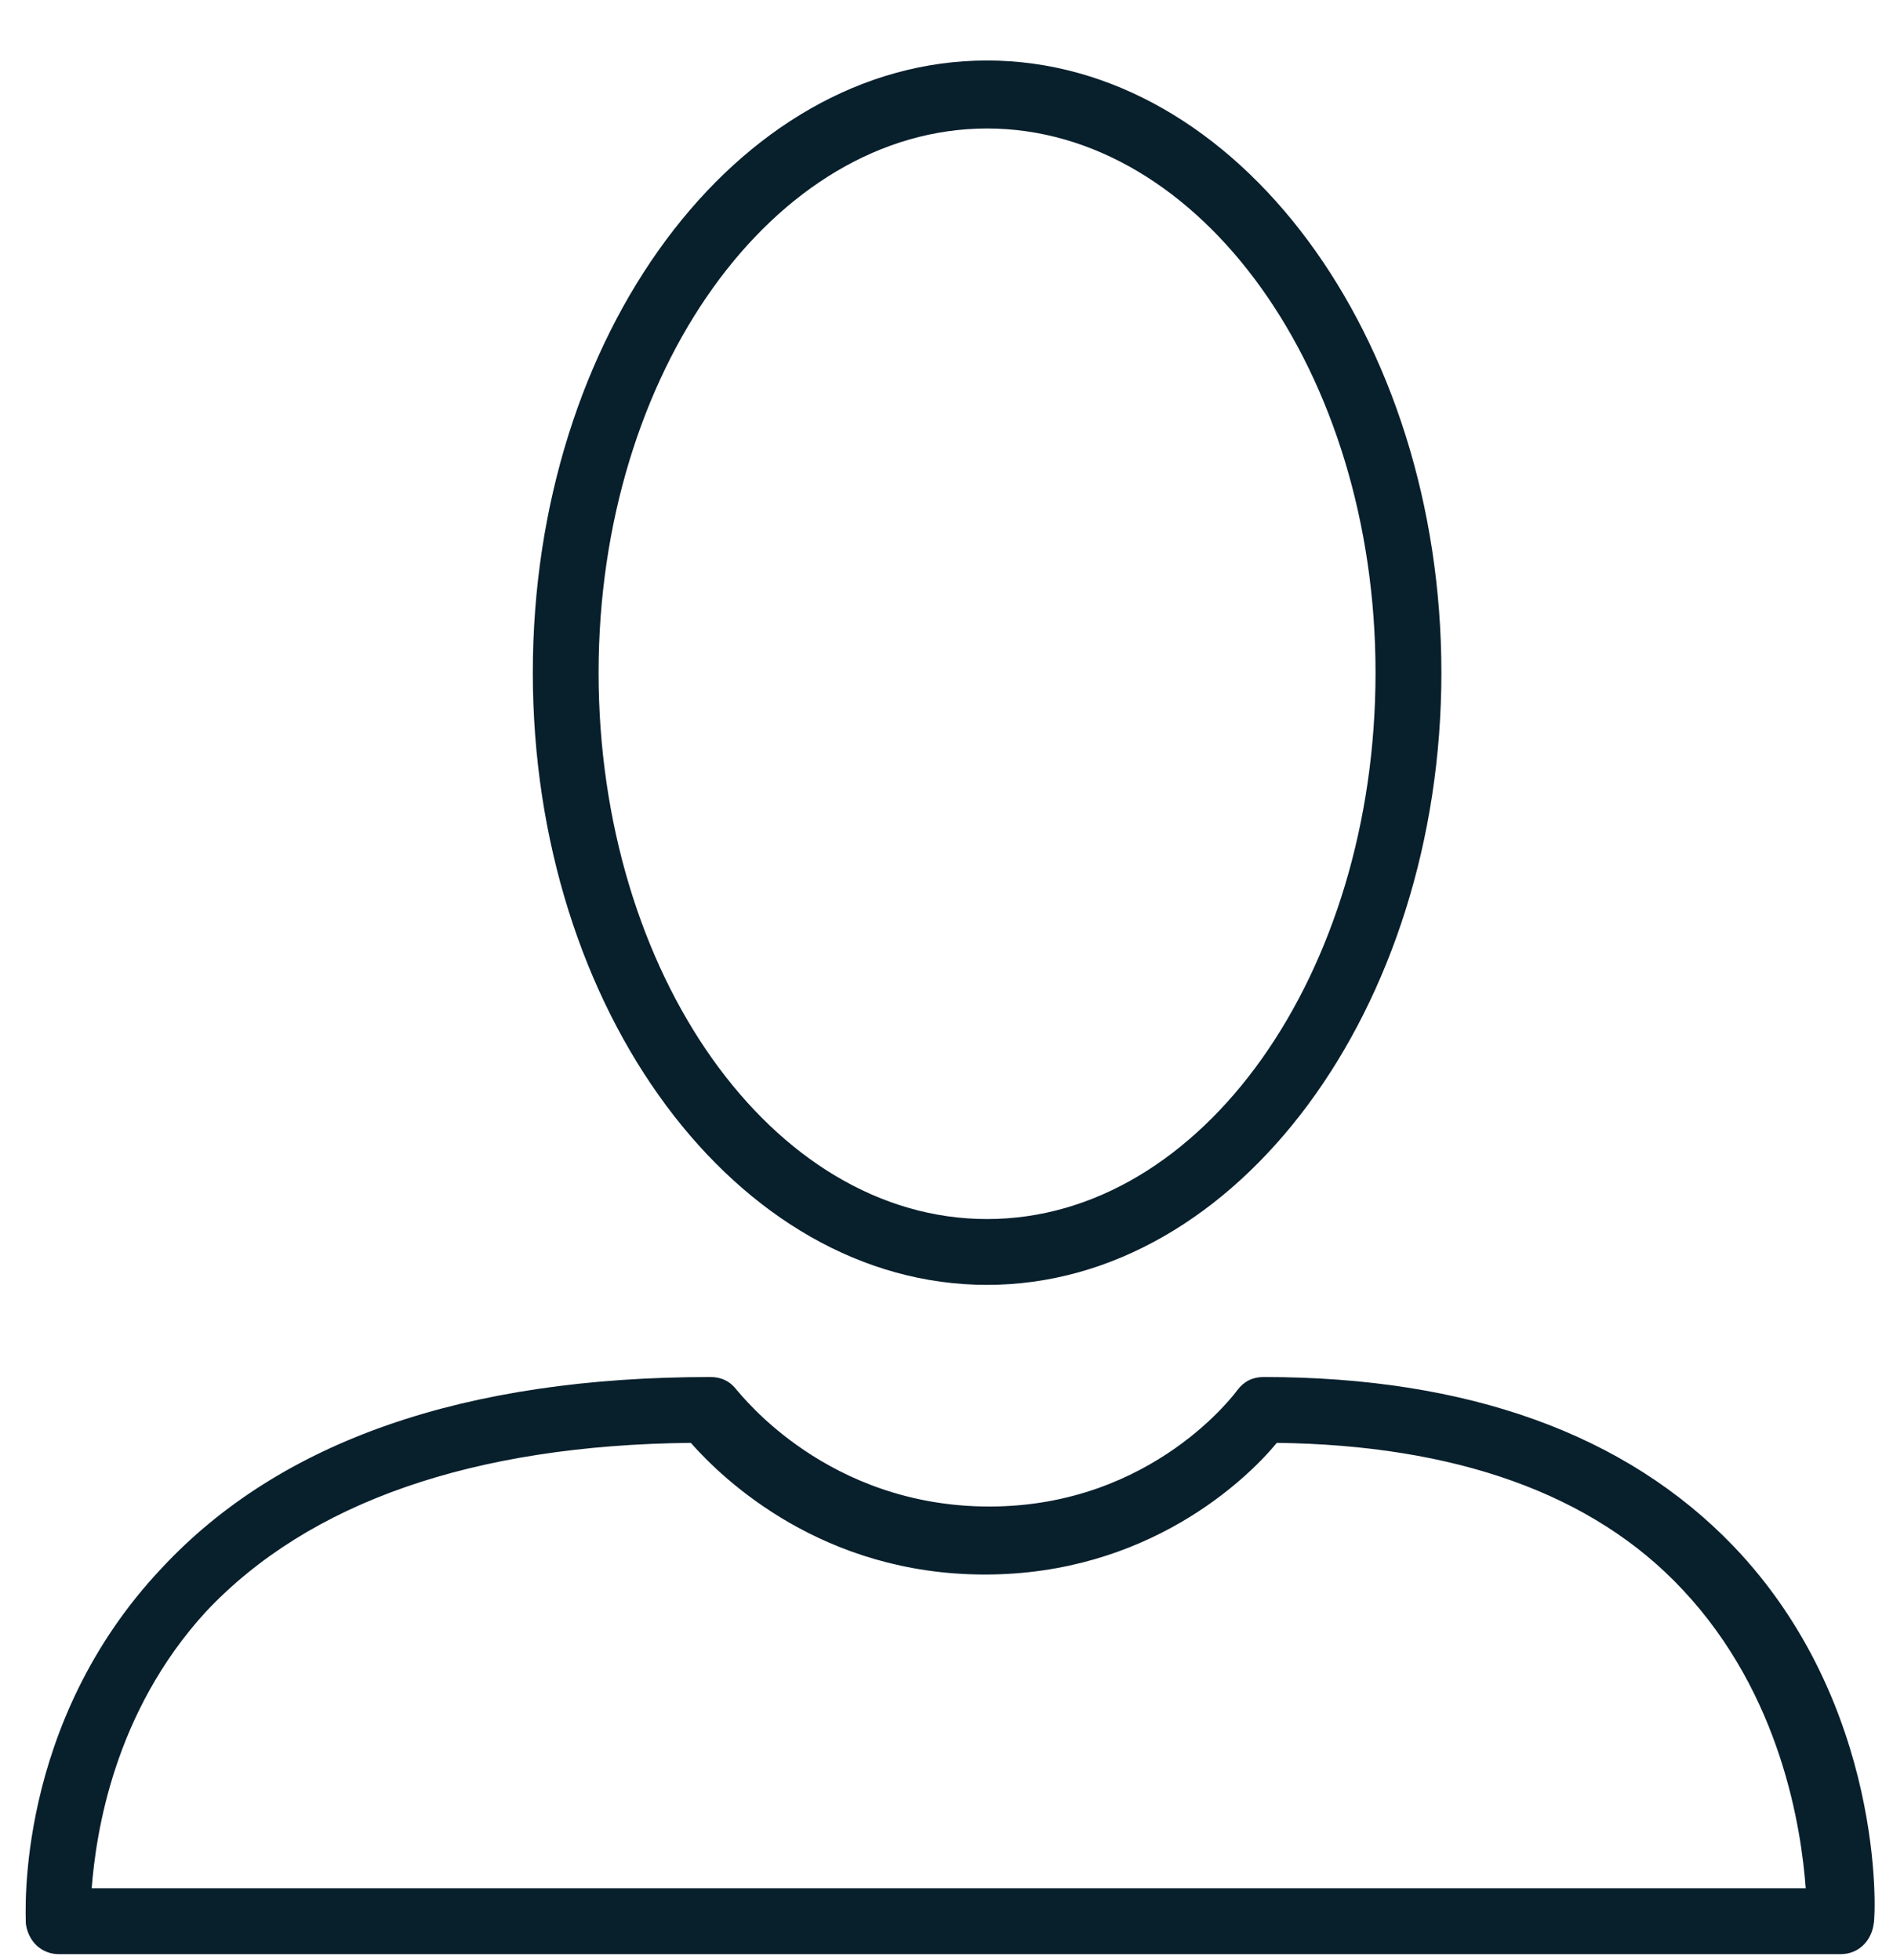 <svg width="28" height="29" viewBox="0 0 28 29" fill="none" xmlns="http://www.w3.org/2000/svg">
<path d="M27.229 28.91H0.869C0.609 28.91 0.414 28.715 0.382 28.456C0.382 28.326 0.219 25.501 2.394 23.197C4.147 21.314 6.874 20.372 10.51 20.372C10.672 20.372 10.802 20.437 10.9 20.567C10.965 20.632 12.231 22.288 14.633 22.288C17.068 22.288 18.301 20.567 18.301 20.567C18.399 20.437 18.528 20.372 18.691 20.372C21.71 20.372 24.047 21.216 25.638 22.872C27.878 25.209 27.748 28.326 27.715 28.456C27.683 28.715 27.488 28.91 27.229 28.91ZM1.356 27.936H26.709C26.644 27.06 26.352 25.079 24.891 23.521C23.56 22.093 21.515 21.379 18.886 21.346C18.431 21.898 16.97 23.294 14.568 23.294C12.166 23.294 10.705 21.898 10.218 21.346C7.004 21.379 4.569 22.223 3.044 23.846C1.68 25.339 1.42 27.125 1.356 27.936Z" fill="#081F2C"></path>
<path d="M14.6 19.009C10.9 19.009 7.881 14.951 7.881 9.952C7.881 4.952 10.9 0.895 14.6 0.895C18.301 0.895 21.32 4.985 21.32 9.952C21.32 14.918 18.301 19.009 14.6 19.009ZM14.6 1.901C11.451 1.901 8.854 5.504 8.854 9.952C8.854 14.399 11.419 18.035 14.6 18.035C17.782 18.035 20.346 14.399 20.346 9.952C20.346 5.504 17.749 1.901 14.6 1.901Z" fill="#081F2C"></path>
</svg>
